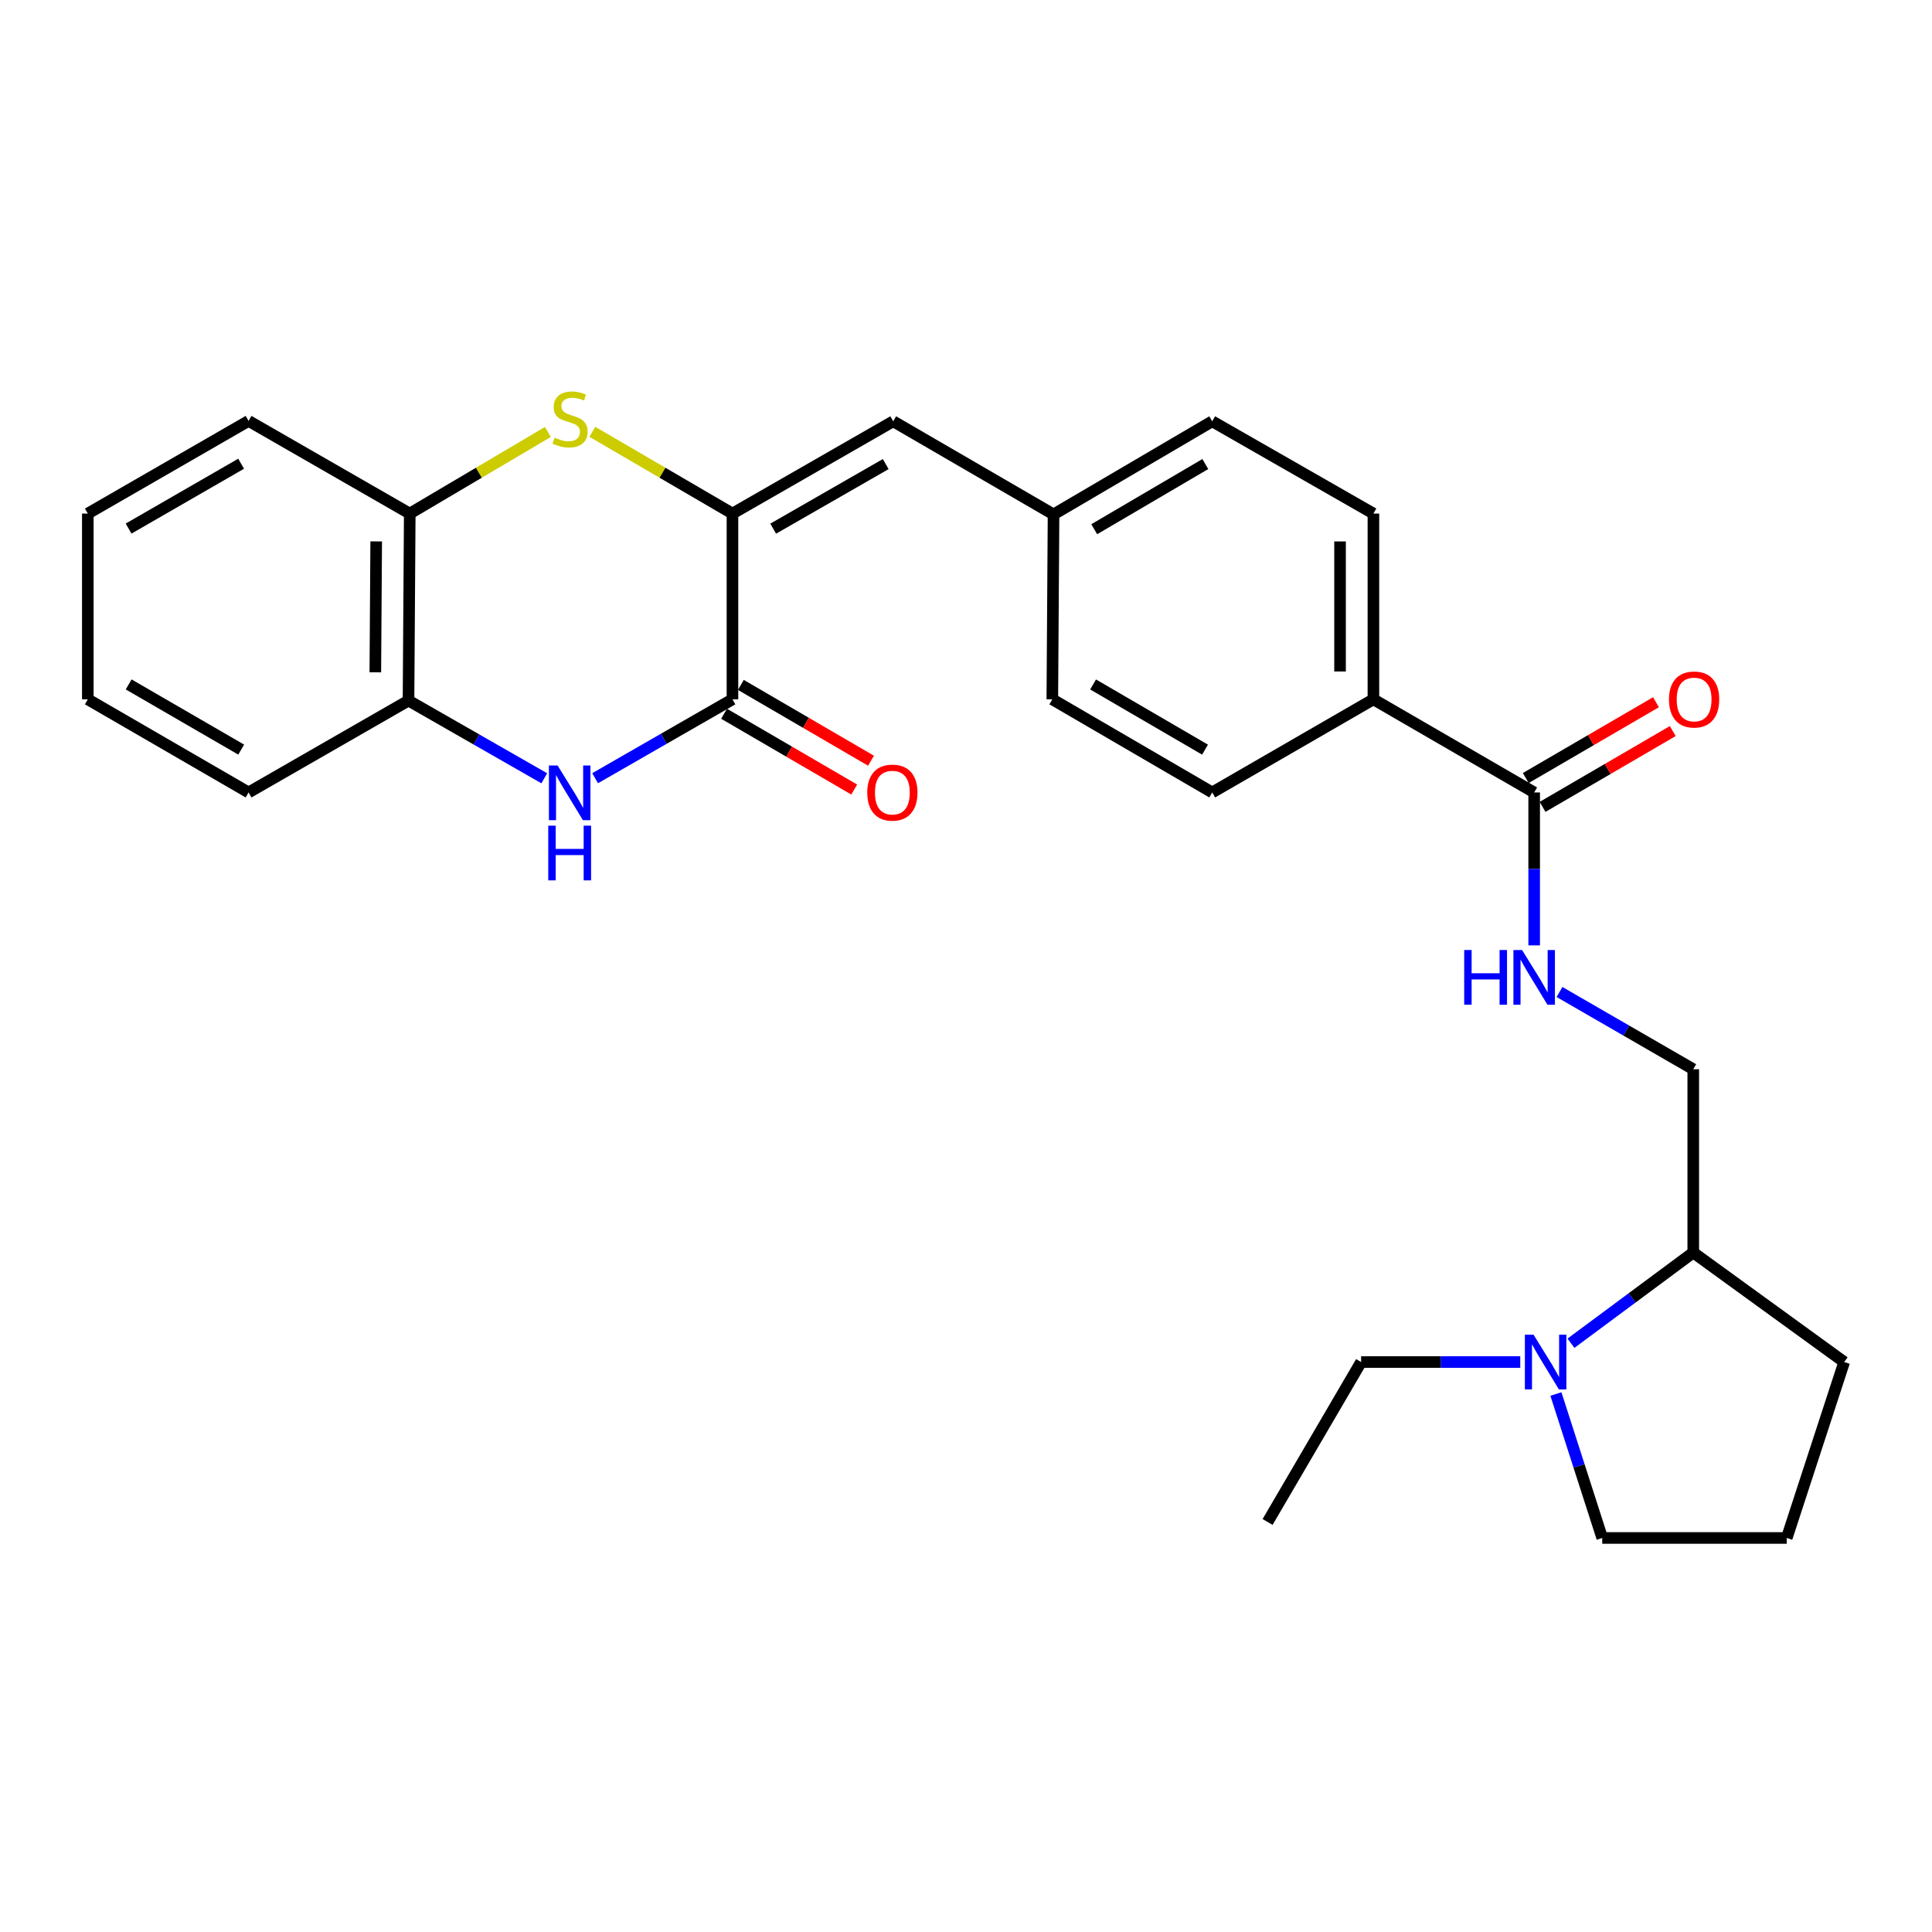 <?xml version='1.0' encoding='iso-8859-1'?>
<svg version='1.1' baseProfile='full'
              xmlns='http://www.w3.org/2000/svg'
                      xmlns:rdkit='http://www.rdkit.org/xml'
                      xmlns:xlink='http://www.w3.org/1999/xlink'
                  xml:space='preserve'
width='1000px' height='1000px' viewBox='0 0 1000 1000'>
<!-- END OF HEADER -->
<rect style='opacity:1.0;fill:#FFFFFF;stroke:none' width='1000' height='1000' x='0' y='0'> </rect>
<path class='bond-0' d='M 379.121,265.822 L 379.121,361.972' style='fill:none;fill-rule:evenodd;stroke:#000000;stroke-width:6px;stroke-linecap:butt;stroke-linejoin:miter;stroke-opacity:1' />
<path class='bond-1' d='M 379.121,265.822 L 342.853,244.663' style='fill:none;fill-rule:evenodd;stroke:#000000;stroke-width:6px;stroke-linecap:butt;stroke-linejoin:miter;stroke-opacity:1' />
<path class='bond-1' d='M 342.853,244.663 L 306.584,223.503' style='fill:none;fill-rule:evenodd;stroke:#CCCC00;stroke-width:6px;stroke-linecap:butt;stroke-linejoin:miter;stroke-opacity:1' />
<path class='bond-3' d='M 379.121,265.822 L 462.327,218.063' style='fill:none;fill-rule:evenodd;stroke:#000000;stroke-width:6px;stroke-linecap:butt;stroke-linejoin:miter;stroke-opacity:1' />
<path class='bond-3' d='M 400.2,273.638 L 458.444,240.207' style='fill:none;fill-rule:evenodd;stroke:#000000;stroke-width:6px;stroke-linecap:butt;stroke-linejoin:miter;stroke-opacity:1' />
<path class='bond-2' d='M 379.121,361.972 L 343.575,382.386' style='fill:none;fill-rule:evenodd;stroke:#000000;stroke-width:6px;stroke-linecap:butt;stroke-linejoin:miter;stroke-opacity:1' />
<path class='bond-2' d='M 343.575,382.386 L 308.029,402.801' style='fill:none;fill-rule:evenodd;stroke:#0000FF;stroke-width:6px;stroke-linecap:butt;stroke-linejoin:miter;stroke-opacity:1' />
<path class='bond-10' d='M 374.775,369.435 L 408.46,389.052' style='fill:none;fill-rule:evenodd;stroke:#000000;stroke-width:6px;stroke-linecap:butt;stroke-linejoin:miter;stroke-opacity:1' />
<path class='bond-10' d='M 408.46,389.052 L 442.145,408.669' style='fill:none;fill-rule:evenodd;stroke:#FF0000;stroke-width:6px;stroke-linecap:butt;stroke-linejoin:miter;stroke-opacity:1' />
<path class='bond-10' d='M 383.467,354.509 L 417.152,374.126' style='fill:none;fill-rule:evenodd;stroke:#000000;stroke-width:6px;stroke-linecap:butt;stroke-linejoin:miter;stroke-opacity:1' />
<path class='bond-10' d='M 417.152,374.126 L 450.837,393.744' style='fill:none;fill-rule:evenodd;stroke:#FF0000;stroke-width:6px;stroke-linecap:butt;stroke-linejoin:miter;stroke-opacity:1' />
<path class='bond-6' d='M 283.581,223.576 L 247.834,244.699' style='fill:none;fill-rule:evenodd;stroke:#CCCC00;stroke-width:6px;stroke-linecap:butt;stroke-linejoin:miter;stroke-opacity:1' />
<path class='bond-6' d='M 247.834,244.699 L 212.086,265.822' style='fill:none;fill-rule:evenodd;stroke:#000000;stroke-width:6px;stroke-linecap:butt;stroke-linejoin:miter;stroke-opacity:1' />
<path class='bond-28' d='M 281.717,402.841 L 246.58,382.728' style='fill:none;fill-rule:evenodd;stroke:#0000FF;stroke-width:6px;stroke-linecap:butt;stroke-linejoin:miter;stroke-opacity:1' />
<path class='bond-28' d='M 246.58,382.728 L 211.443,362.615' style='fill:none;fill-rule:evenodd;stroke:#000000;stroke-width:6px;stroke-linecap:butt;stroke-linejoin:miter;stroke-opacity:1' />
<path class='bond-14' d='M 462.327,218.063 L 545.312,266.263' style='fill:none;fill-rule:evenodd;stroke:#000000;stroke-width:6px;stroke-linecap:butt;stroke-linejoin:miter;stroke-opacity:1' />
<path class='bond-4' d='M 794.084,410.172 L 710.878,361.972' style='fill:none;fill-rule:evenodd;stroke:#000000;stroke-width:6px;stroke-linecap:butt;stroke-linejoin:miter;stroke-opacity:1' />
<path class='bond-8' d='M 794.084,410.172 L 794.084,449.75' style='fill:none;fill-rule:evenodd;stroke:#000000;stroke-width:6px;stroke-linecap:butt;stroke-linejoin:miter;stroke-opacity:1' />
<path class='bond-8' d='M 794.084,449.75 L 794.084,489.328' style='fill:none;fill-rule:evenodd;stroke:#0000FF;stroke-width:6px;stroke-linecap:butt;stroke-linejoin:miter;stroke-opacity:1' />
<path class='bond-12' d='M 798.429,417.635 L 832.124,398.017' style='fill:none;fill-rule:evenodd;stroke:#000000;stroke-width:6px;stroke-linecap:butt;stroke-linejoin:miter;stroke-opacity:1' />
<path class='bond-12' d='M 832.124,398.017 L 865.818,378.399' style='fill:none;fill-rule:evenodd;stroke:#FF0000;stroke-width:6px;stroke-linecap:butt;stroke-linejoin:miter;stroke-opacity:1' />
<path class='bond-12' d='M 789.738,402.709 L 823.433,383.09' style='fill:none;fill-rule:evenodd;stroke:#000000;stroke-width:6px;stroke-linecap:butt;stroke-linejoin:miter;stroke-opacity:1' />
<path class='bond-12' d='M 823.433,383.09 L 857.127,363.472' style='fill:none;fill-rule:evenodd;stroke:#FF0000;stroke-width:6px;stroke-linecap:butt;stroke-linejoin:miter;stroke-opacity:1' />
<path class='bond-5' d='M 211.443,362.615 L 212.086,265.822' style='fill:none;fill-rule:evenodd;stroke:#000000;stroke-width:6px;stroke-linecap:butt;stroke-linejoin:miter;stroke-opacity:1' />
<path class='bond-5' d='M 194.268,347.981 L 194.718,280.226' style='fill:none;fill-rule:evenodd;stroke:#000000;stroke-width:6px;stroke-linecap:butt;stroke-linejoin:miter;stroke-opacity:1' />
<path class='bond-22' d='M 211.443,362.615 L 128.66,410.172' style='fill:none;fill-rule:evenodd;stroke:#000000;stroke-width:6px;stroke-linecap:butt;stroke-linejoin:miter;stroke-opacity:1' />
<path class='bond-23' d='M 212.086,265.822 L 128.66,217.862' style='fill:none;fill-rule:evenodd;stroke:#000000;stroke-width:6px;stroke-linecap:butt;stroke-linejoin:miter;stroke-opacity:1' />
<path class='bond-7' d='M 813.132,695.255 L 844.779,671.784' style='fill:none;fill-rule:evenodd;stroke:#0000FF;stroke-width:6px;stroke-linecap:butt;stroke-linejoin:miter;stroke-opacity:1' />
<path class='bond-7' d='M 844.779,671.784 L 876.426,648.312' style='fill:none;fill-rule:evenodd;stroke:#000000;stroke-width:6px;stroke-linecap:butt;stroke-linejoin:miter;stroke-opacity:1' />
<path class='bond-19' d='M 805.339,721.536 L 817.324,758.793' style='fill:none;fill-rule:evenodd;stroke:#0000FF;stroke-width:6px;stroke-linecap:butt;stroke-linejoin:miter;stroke-opacity:1' />
<path class='bond-19' d='M 817.324,758.793 L 829.31,796.049' style='fill:none;fill-rule:evenodd;stroke:#000000;stroke-width:6px;stroke-linecap:butt;stroke-linejoin:miter;stroke-opacity:1' />
<path class='bond-20' d='M 786.886,704.985 L 745.696,704.985' style='fill:none;fill-rule:evenodd;stroke:#0000FF;stroke-width:6px;stroke-linecap:butt;stroke-linejoin:miter;stroke-opacity:1' />
<path class='bond-20' d='M 745.696,704.985 L 704.507,704.985' style='fill:none;fill-rule:evenodd;stroke:#000000;stroke-width:6px;stroke-linecap:butt;stroke-linejoin:miter;stroke-opacity:1' />
<path class='bond-13' d='M 807.201,513.457 L 841.813,533.447' style='fill:none;fill-rule:evenodd;stroke:#0000FF;stroke-width:6px;stroke-linecap:butt;stroke-linejoin:miter;stroke-opacity:1' />
<path class='bond-13' d='M 841.813,533.447 L 876.426,553.438' style='fill:none;fill-rule:evenodd;stroke:#000000;stroke-width:6px;stroke-linecap:butt;stroke-linejoin:miter;stroke-opacity:1' />
<path class='bond-9' d='M 710.878,361.972 L 710.878,265.822' style='fill:none;fill-rule:evenodd;stroke:#000000;stroke-width:6px;stroke-linecap:butt;stroke-linejoin:miter;stroke-opacity:1' />
<path class='bond-9' d='M 693.606,347.549 L 693.606,280.244' style='fill:none;fill-rule:evenodd;stroke:#000000;stroke-width:6px;stroke-linecap:butt;stroke-linejoin:miter;stroke-opacity:1' />
<path class='bond-29' d='M 710.878,361.972 L 627.442,410.172' style='fill:none;fill-rule:evenodd;stroke:#000000;stroke-width:6px;stroke-linecap:butt;stroke-linejoin:miter;stroke-opacity:1' />
<path class='bond-11' d='M 876.426,648.312 L 876.426,553.438' style='fill:none;fill-rule:evenodd;stroke:#000000;stroke-width:6px;stroke-linecap:butt;stroke-linejoin:miter;stroke-opacity:1' />
<path class='bond-24' d='M 876.426,648.312 L 954.545,704.985' style='fill:none;fill-rule:evenodd;stroke:#000000;stroke-width:6px;stroke-linecap:butt;stroke-linejoin:miter;stroke-opacity:1' />
<path class='bond-17' d='M 545.312,266.263 L 544.678,361.972' style='fill:none;fill-rule:evenodd;stroke:#000000;stroke-width:6px;stroke-linecap:butt;stroke-linejoin:miter;stroke-opacity:1' />
<path class='bond-18' d='M 545.312,266.263 L 627.442,218.063' style='fill:none;fill-rule:evenodd;stroke:#000000;stroke-width:6px;stroke-linecap:butt;stroke-linejoin:miter;stroke-opacity:1' />
<path class='bond-18' d='M 566.374,273.93 L 623.865,240.19' style='fill:none;fill-rule:evenodd;stroke:#000000;stroke-width:6px;stroke-linecap:butt;stroke-linejoin:miter;stroke-opacity:1' />
<path class='bond-15' d='M 627.442,410.172 L 544.678,361.972' style='fill:none;fill-rule:evenodd;stroke:#000000;stroke-width:6px;stroke-linecap:butt;stroke-linejoin:miter;stroke-opacity:1' />
<path class='bond-15' d='M 623.72,388.016 L 565.785,354.276' style='fill:none;fill-rule:evenodd;stroke:#000000;stroke-width:6px;stroke-linecap:butt;stroke-linejoin:miter;stroke-opacity:1' />
<path class='bond-16' d='M 710.878,265.822 L 627.442,218.063' style='fill:none;fill-rule:evenodd;stroke:#000000;stroke-width:6px;stroke-linecap:butt;stroke-linejoin:miter;stroke-opacity:1' />
<path class='bond-31' d='M 829.31,796.049 L 924.818,796.049' style='fill:none;fill-rule:evenodd;stroke:#000000;stroke-width:6px;stroke-linecap:butt;stroke-linejoin:miter;stroke-opacity:1' />
<path class='bond-25' d='M 704.507,704.985 L 656.105,787.768' style='fill:none;fill-rule:evenodd;stroke:#000000;stroke-width:6px;stroke-linecap:butt;stroke-linejoin:miter;stroke-opacity:1' />
<path class='bond-21' d='M 924.818,796.049 L 954.545,704.985' style='fill:none;fill-rule:evenodd;stroke:#000000;stroke-width:6px;stroke-linecap:butt;stroke-linejoin:miter;stroke-opacity:1' />
<path class='bond-30' d='M 128.66,410.172 L 45.455,361.972' style='fill:none;fill-rule:evenodd;stroke:#000000;stroke-width:6px;stroke-linecap:butt;stroke-linejoin:miter;stroke-opacity:1' />
<path class='bond-30' d='M 124.837,387.996 L 66.593,354.256' style='fill:none;fill-rule:evenodd;stroke:#000000;stroke-width:6px;stroke-linecap:butt;stroke-linejoin:miter;stroke-opacity:1' />
<path class='bond-27' d='M 128.66,217.862 L 45.455,265.822' style='fill:none;fill-rule:evenodd;stroke:#000000;stroke-width:6px;stroke-linecap:butt;stroke-linejoin:miter;stroke-opacity:1' />
<path class='bond-27' d='M 124.805,240.02 L 66.561,273.592' style='fill:none;fill-rule:evenodd;stroke:#000000;stroke-width:6px;stroke-linecap:butt;stroke-linejoin:miter;stroke-opacity:1' />
<path class='bond-26' d='M 45.455,361.972 L 45.455,265.822' style='fill:none;fill-rule:evenodd;stroke:#000000;stroke-width:6px;stroke-linecap:butt;stroke-linejoin:miter;stroke-opacity:1' />
<path  class='atom-2' d='M 287.071 226.507
Q 287.391 226.627, 288.711 227.187
Q 290.031 227.747, 291.471 228.107
Q 292.951 228.427, 294.391 228.427
Q 297.071 228.427, 298.631 227.147
Q 300.191 225.827, 300.191 223.547
Q 300.191 221.987, 299.391 221.027
Q 298.631 220.067, 297.431 219.547
Q 296.231 219.027, 294.231 218.427
Q 291.711 217.667, 290.191 216.947
Q 288.711 216.227, 287.631 214.707
Q 286.591 213.187, 286.591 210.627
Q 286.591 207.067, 288.991 204.867
Q 291.431 202.667, 296.231 202.667
Q 299.511 202.667, 303.231 204.227
L 302.311 207.307
Q 298.911 205.907, 296.351 205.907
Q 293.591 205.907, 292.071 207.067
Q 290.551 208.187, 290.591 210.147
Q 290.591 211.667, 291.351 212.587
Q 292.151 213.507, 293.271 214.027
Q 294.431 214.547, 296.351 215.147
Q 298.911 215.947, 300.431 216.747
Q 301.951 217.547, 303.031 219.187
Q 304.151 220.787, 304.151 223.547
Q 304.151 227.467, 301.511 229.587
Q 298.911 231.667, 294.551 231.667
Q 292.031 231.667, 290.111 231.107
Q 288.231 230.587, 285.991 229.667
L 287.071 226.507
' fill='#CCCC00'/>
<path  class='atom-3' d='M 288.6 396.204
L 297.88 411.204
Q 298.8 412.684, 300.28 415.364
Q 301.76 418.044, 301.84 418.204
L 301.84 396.204
L 305.6 396.204
L 305.6 424.524
L 301.72 424.524
L 291.76 408.124
Q 290.6 406.204, 289.36 404.004
Q 288.16 401.804, 287.8 401.124
L 287.8 424.524
L 284.12 424.524
L 284.12 396.204
L 288.6 396.204
' fill='#0000FF'/>
<path  class='atom-3' d='M 283.78 427.356
L 287.62 427.356
L 287.62 439.396
L 302.1 439.396
L 302.1 427.356
L 305.94 427.356
L 305.94 455.676
L 302.1 455.676
L 302.1 442.596
L 287.62 442.596
L 287.62 455.676
L 283.78 455.676
L 283.78 427.356
' fill='#0000FF'/>
<path  class='atom-8' d='M 793.754 690.825
L 803.034 705.825
Q 803.954 707.305, 805.434 709.985
Q 806.914 712.665, 806.994 712.825
L 806.994 690.825
L 810.754 690.825
L 810.754 719.145
L 806.874 719.145
L 796.914 702.745
Q 795.754 700.825, 794.514 698.625
Q 793.314 696.425, 792.954 695.745
L 792.954 719.145
L 789.274 719.145
L 789.274 690.825
L 793.754 690.825
' fill='#0000FF'/>
<path  class='atom-9' d='M 757.864 491.721
L 761.704 491.721
L 761.704 503.761
L 776.184 503.761
L 776.184 491.721
L 780.024 491.721
L 780.024 520.041
L 776.184 520.041
L 776.184 506.961
L 761.704 506.961
L 761.704 520.041
L 757.864 520.041
L 757.864 491.721
' fill='#0000FF'/>
<path  class='atom-9' d='M 787.824 491.721
L 797.104 506.721
Q 798.024 508.201, 799.504 510.881
Q 800.984 513.561, 801.064 513.721
L 801.064 491.721
L 804.824 491.721
L 804.824 520.041
L 800.944 520.041
L 790.984 503.641
Q 789.824 501.721, 788.584 499.521
Q 787.384 497.321, 787.024 496.641
L 787.024 520.041
L 783.344 520.041
L 783.344 491.721
L 787.824 491.721
' fill='#0000FF'/>
<path  class='atom-11' d='M 448.885 410.252
Q 448.885 403.452, 452.245 399.652
Q 455.605 395.852, 461.885 395.852
Q 468.165 395.852, 471.525 399.652
Q 474.885 403.452, 474.885 410.252
Q 474.885 417.132, 471.485 421.052
Q 468.085 424.932, 461.885 424.932
Q 455.645 424.932, 452.245 421.052
Q 448.885 417.172, 448.885 410.252
M 461.885 421.732
Q 466.205 421.732, 468.525 418.852
Q 470.885 415.932, 470.885 410.252
Q 470.885 404.692, 468.525 401.892
Q 466.205 399.052, 461.885 399.052
Q 457.565 399.052, 455.205 401.852
Q 452.885 404.652, 452.885 410.252
Q 452.885 415.972, 455.205 418.852
Q 457.565 421.732, 461.885 421.732
' fill='#FF0000'/>
<path  class='atom-13' d='M 863.867 362.052
Q 863.867 355.252, 867.227 351.452
Q 870.587 347.652, 876.867 347.652
Q 883.147 347.652, 886.507 351.452
Q 889.867 355.252, 889.867 362.052
Q 889.867 368.932, 886.467 372.852
Q 883.067 376.732, 876.867 376.732
Q 870.627 376.732, 867.227 372.852
Q 863.867 368.972, 863.867 362.052
M 876.867 373.532
Q 881.187 373.532, 883.507 370.652
Q 885.867 367.732, 885.867 362.052
Q 885.867 356.492, 883.507 353.692
Q 881.187 350.852, 876.867 350.852
Q 872.547 350.852, 870.187 353.652
Q 867.867 356.452, 867.867 362.052
Q 867.867 367.772, 870.187 370.652
Q 872.547 373.532, 876.867 373.532
' fill='#FF0000'/>
</svg>
